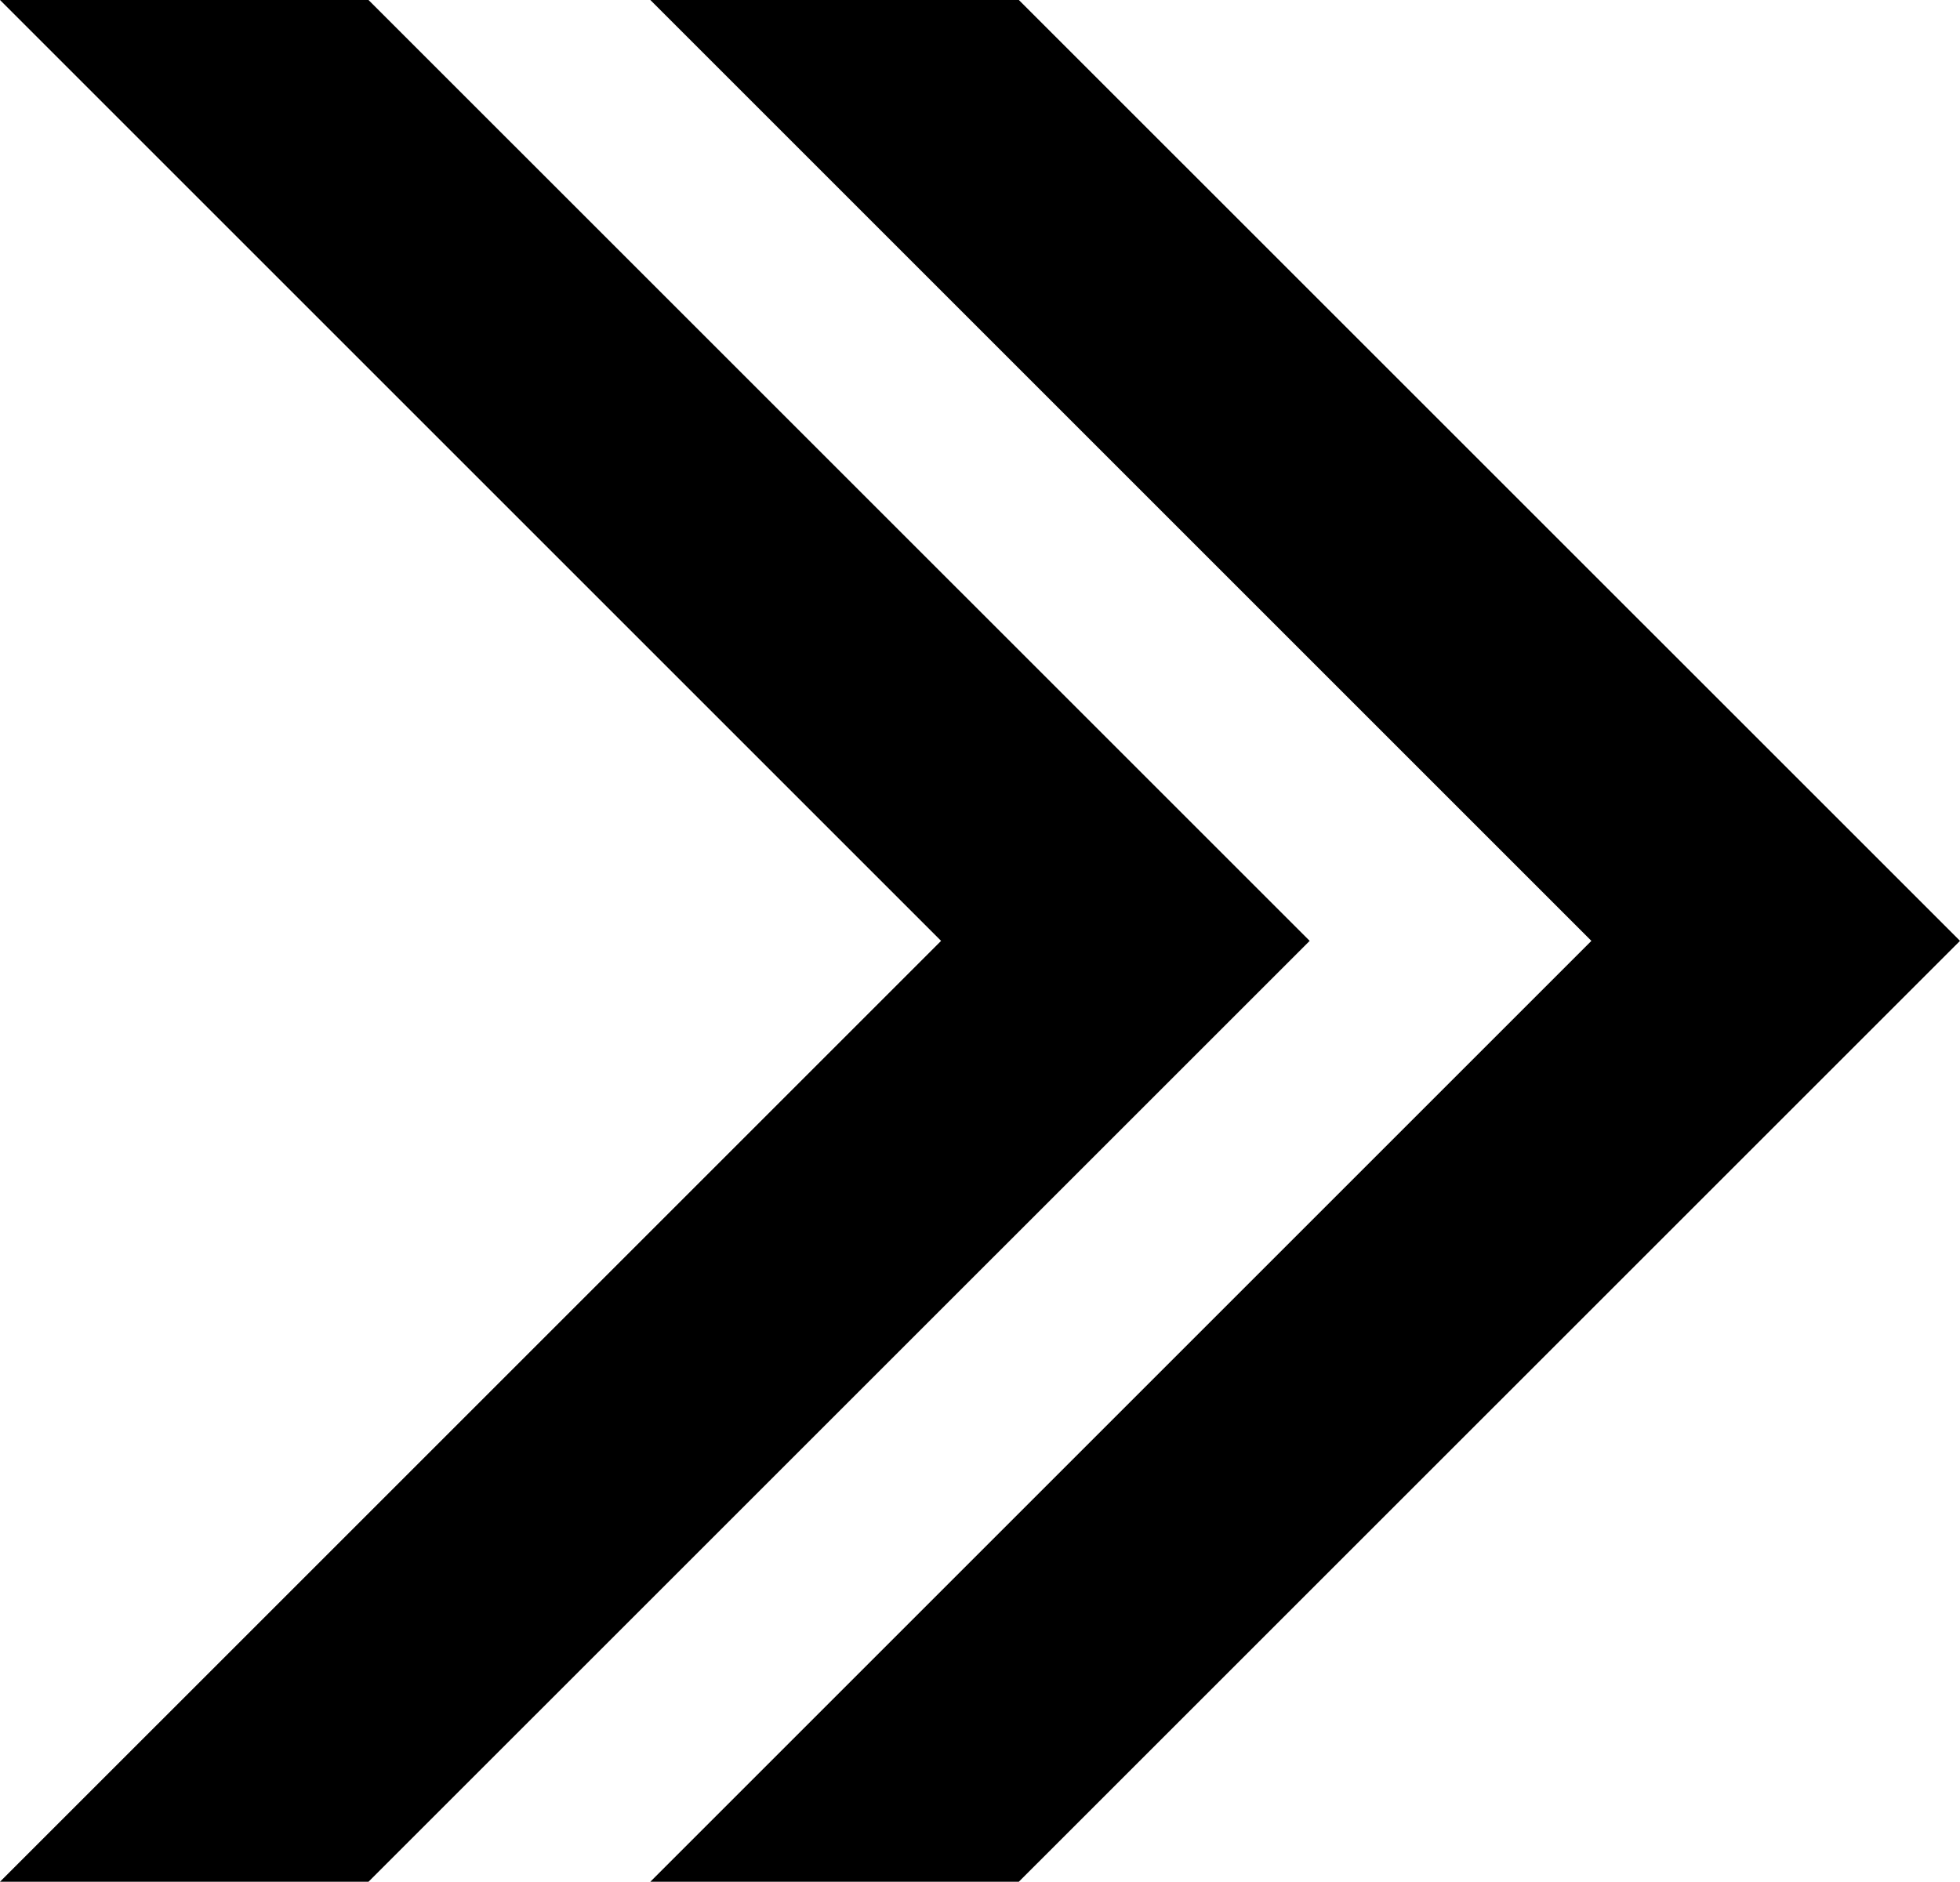 <?xml version="1.0" encoding="UTF-8"?>
<svg id="Layer_2" data-name="Layer 2" xmlns="http://www.w3.org/2000/svg" viewBox="0 0 541.12 519.62">
  <defs>
    <style>
      .cls-1 {
        stroke-width: 0px;
      }
    </style>
  </defs>
  <g id="Object">
    <path class="cls-1" d="M541.12,259.81l-259.84,259.81h-101.74l259.81-259.81L179.55,0h101.74l259.84,259.81ZM101.74,0H0l259.81,259.81L0,519.62h101.74l259.84-259.81L101.74,0Z"/>
  </g>
</svg>